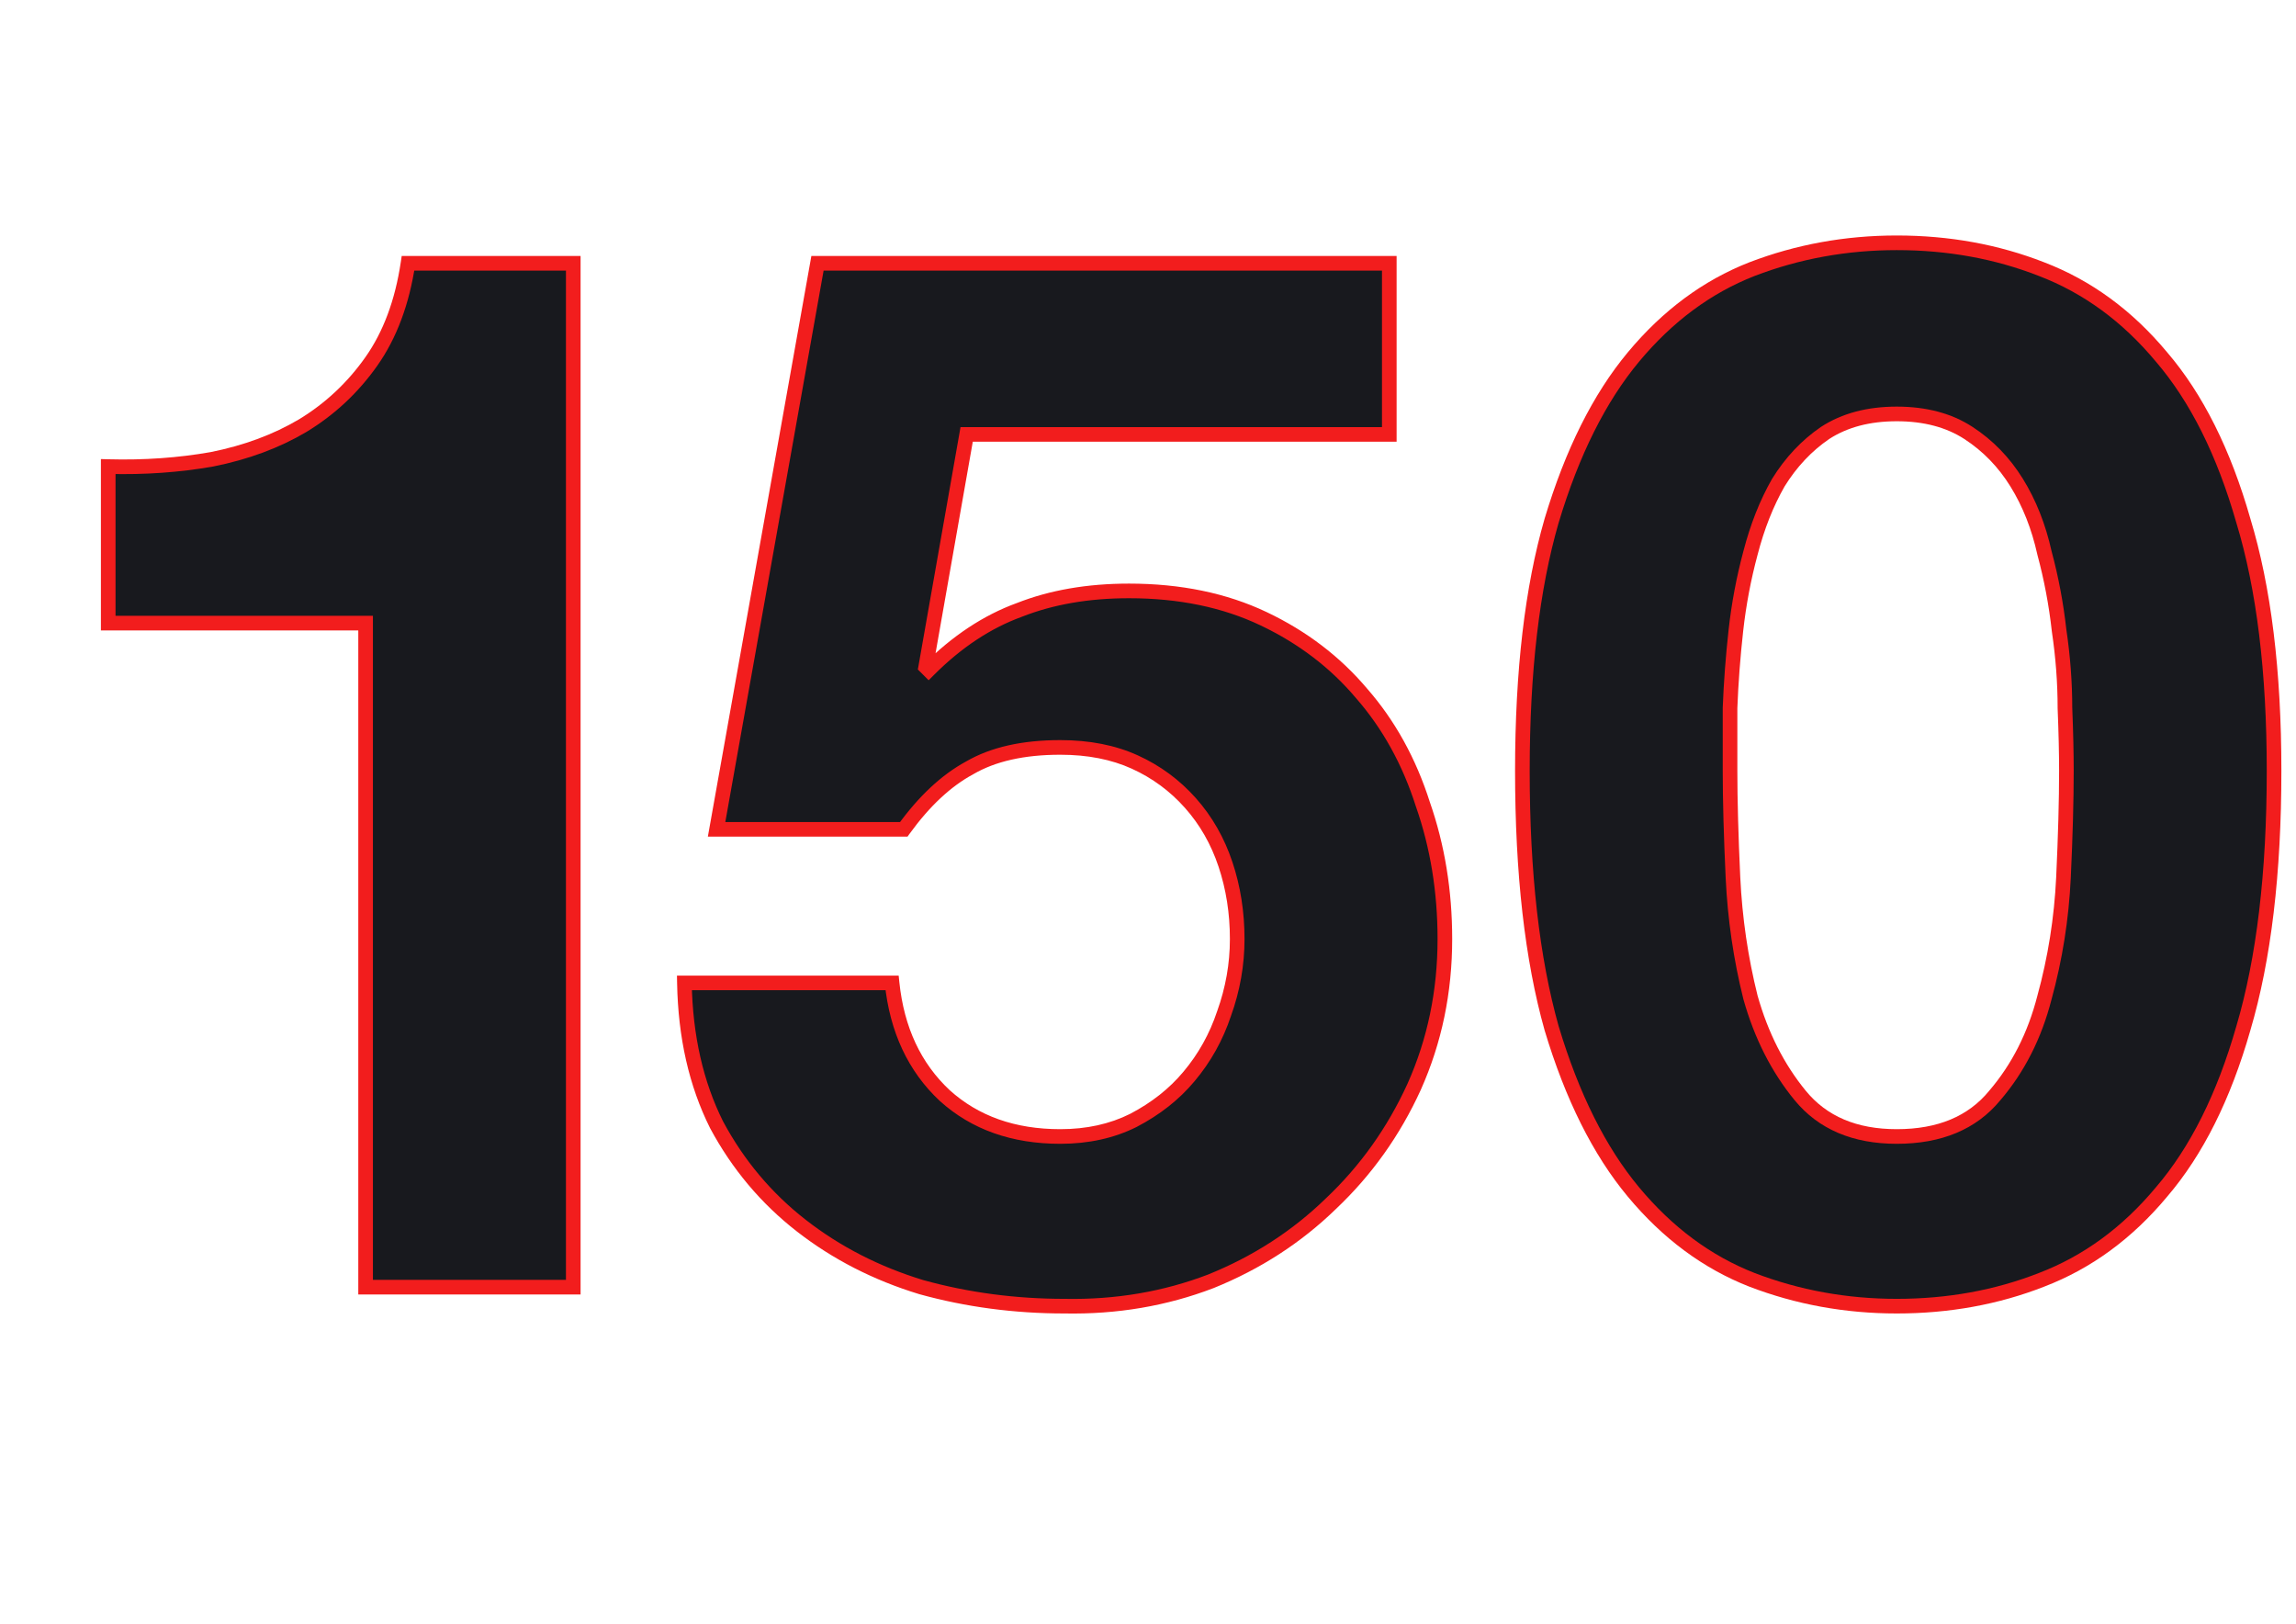 <?xml version="1.0" encoding="UTF-8"?> <svg xmlns="http://www.w3.org/2000/svg" width="157" height="111" viewBox="0 0 157 111" fill="none"> <path d="M39.2 88V18H27.9C27.5 20.667 26.667 22.9 25.4 24.7C24.133 26.5 22.567 27.967 20.7 29.1C18.9 30.167 16.833 30.933 14.5 31.4C12.233 31.8 9.867 31.967 7.4 31.9V42.6H25V88H39.2Z" fill="#18191E"></path> <path d="M39.2 88V88.5H39.7V88H39.2ZM39.2 18H39.7V17.5H39.2V18ZM27.9 18V17.5H27.469L27.405 17.926L27.9 18ZM25.4 24.7L25.809 24.988L25.4 24.7ZM20.7 29.1L20.955 29.53L20.959 29.527L20.7 29.1ZM14.5 31.4L14.587 31.892L14.598 31.89L14.5 31.4ZM7.4 31.9L7.414 31.4L6.9 31.386V31.9H7.4ZM7.4 42.6H6.9V43.1H7.4V42.6ZM25 42.6H25.5V42.1H25V42.6ZM25 88H24.5V88.5H25V88ZM39.7 88V18H38.7V88H39.7ZM39.2 17.5H27.9V18.5H39.2V17.5ZM27.405 17.926C27.015 20.533 26.204 22.689 24.991 24.412L25.809 24.988C27.129 23.111 27.985 20.801 28.395 18.074L27.405 17.926ZM24.991 24.412C23.764 26.156 22.248 27.575 20.441 28.673L20.959 29.527C22.886 28.358 24.503 26.844 25.809 24.988L24.991 24.412ZM20.445 28.67C18.7 29.704 16.688 30.453 14.402 30.91L14.598 31.89C16.979 31.414 19.1 30.629 20.955 29.53L20.445 28.67ZM14.413 30.908C12.182 31.301 9.849 31.466 7.414 31.4L7.386 32.4C9.884 32.467 12.285 32.299 14.587 31.892L14.413 30.908ZM6.9 31.9V42.6H7.9V31.9H6.9ZM7.4 43.1H25V42.1H7.4V43.1ZM24.5 42.6V88H25.5V42.6H24.5ZM25 88.5H39.2V87.5H25V88.5Z" fill="#F21D1D"></path> <path d="M95 29.7V18H55.9L49 56.7H61.8C63.2 54.767 64.7 53.367 66.3 52.5C67.9 51.567 69.967 51.1 72.5 51.1C74.433 51.1 76.133 51.433 77.6 52.1C79.067 52.767 80.333 53.7 81.4 54.9C82.467 56.1 83.267 57.5 83.8 59.1C84.333 60.7 84.6 62.4 84.6 64.2C84.6 65.933 84.3 67.633 83.7 69.3C83.167 70.9 82.367 72.333 81.3 73.6C80.3 74.8 79.033 75.8 77.5 76.6C76.033 77.333 74.367 77.7 72.5 77.7C69.3 77.7 66.667 76.767 64.6 74.9C62.533 72.967 61.333 70.4 61 67.2H46.8C46.867 70.867 47.6 74.1 49 76.9C50.467 79.633 52.4 81.933 54.8 83.8C57.2 85.667 59.933 87.067 63 88C66.133 88.867 69.4 89.3 72.8 89.3C76.333 89.367 79.667 88.8 82.8 87.6C85.933 86.333 88.667 84.567 91 82.3C93.4 80.033 95.3 77.367 96.7 74.3C98.1 71.167 98.8 67.8 98.8 64.2C98.8 60.933 98.3 57.867 97.3 55C96.367 52.067 94.967 49.533 93.1 47.4C91.3 45.267 89.067 43.567 86.4 42.3C83.733 41.033 80.667 40.4 77.2 40.4C74.4 40.4 71.9 40.833 69.7 41.7C67.5 42.5 65.433 43.867 63.5 45.8L63.3 45.6L66.1 29.7H95Z" fill="#18191E"></path> <path d="M95 29.7V30.2H95.5V29.7H95ZM95 18H95.5V17.5H95V18ZM55.9 18V17.5H55.481L55.408 17.912L55.9 18ZM49 56.7L48.508 56.612L48.403 57.2H49V56.7ZM61.8 56.7V57.2H62.055L62.205 56.993L61.8 56.7ZM66.3 52.5L66.538 52.94L66.545 52.936L66.552 52.932L66.3 52.5ZM77.6 52.1L77.807 51.645L77.807 51.645L77.6 52.1ZM81.4 54.9L81.774 54.568L81.774 54.568L81.4 54.9ZM83.8 59.1L83.326 59.258L83.326 59.258L83.8 59.1ZM83.7 69.3L83.229 69.131L83.226 69.142L83.7 69.3ZM81.3 73.6L80.918 73.278L80.916 73.28L81.3 73.6ZM77.5 76.6L77.724 77.047L77.731 77.043L77.5 76.6ZM64.6 74.9L64.258 75.265L64.265 75.271L64.6 74.9ZM61 67.2L61.497 67.148L61.451 66.7H61V67.2ZM46.8 67.2V66.7H46.291L46.3 67.209L46.8 67.2ZM49 76.9L48.553 77.124L48.556 77.13L48.559 77.136L49 76.9ZM54.8 83.8L55.107 83.405L55.107 83.405L54.8 83.8ZM63 88L62.854 88.478L62.867 88.482L63 88ZM72.8 89.3L72.809 88.8H72.8V89.3ZM82.8 87.6L82.979 88.067L82.987 88.064L82.8 87.6ZM91 82.3L90.657 81.936L90.652 81.941L91 82.3ZM96.7 74.3L97.155 74.508L97.156 74.504L96.7 74.3ZM97.3 55L96.823 55.152L96.828 55.165L97.3 55ZM93.1 47.4L92.718 47.722L92.724 47.729L93.1 47.4ZM86.4 42.3L86.615 41.848L86.615 41.848L86.4 42.3ZM69.7 41.7L69.871 42.17L69.883 42.165L69.7 41.7ZM63.5 45.8L63.146 46.154L63.5 46.507L63.854 46.154L63.5 45.8ZM63.3 45.6L62.808 45.513L62.762 45.77L62.946 45.953L63.3 45.6ZM66.1 29.7V29.2H65.68L65.608 29.613L66.1 29.7ZM95.5 29.7V18H94.5V29.7H95.5ZM95 17.5H55.9V18.5H95V17.5ZM55.408 17.912L48.508 56.612L49.492 56.788L56.392 18.088L55.408 17.912ZM49 57.2H61.8V56.2H49V57.2ZM62.205 56.993C63.574 55.102 65.021 53.761 66.538 52.94L66.062 52.06C64.379 52.972 62.826 54.431 61.395 56.407L62.205 56.993ZM66.552 52.932C68.052 52.057 70.024 51.6 72.5 51.6V50.6C69.909 50.6 67.748 51.077 66.048 52.068L66.552 52.932ZM72.5 51.6C74.376 51.6 76.003 51.923 77.393 52.555L77.807 51.645C76.264 50.943 74.491 50.6 72.5 50.6V51.6ZM77.393 52.555C78.796 53.193 80.006 54.085 81.026 55.232L81.774 54.568C80.66 53.315 79.337 52.34 77.807 51.645L77.393 52.555ZM81.026 55.232C82.046 56.379 82.813 57.719 83.326 59.258L84.274 58.942C83.721 57.281 82.888 55.821 81.774 54.568L81.026 55.232ZM83.326 59.258C83.841 60.804 84.1 62.45 84.1 64.2H85.1C85.1 62.35 84.826 60.596 84.274 58.942L83.326 59.258ZM84.1 64.2C84.1 65.874 83.81 67.517 83.23 69.131L84.17 69.469C84.79 67.75 85.1 65.992 85.1 64.2H84.1ZM83.226 69.142C82.712 70.683 81.943 72.061 80.918 73.278L81.683 73.922C82.791 72.606 83.621 71.117 84.174 69.458L83.226 69.142ZM80.916 73.28C79.963 74.424 78.75 75.384 77.269 76.157L77.731 77.043C79.317 76.216 80.638 75.176 81.684 73.92L80.916 73.28ZM77.276 76.153C75.888 76.847 74.3 77.2 72.5 77.2V78.2C74.433 78.2 76.178 77.82 77.724 77.047L77.276 76.153ZM72.5 77.2C69.404 77.2 66.896 76.3 64.935 74.529L64.265 75.271C66.437 77.233 69.196 78.2 72.5 78.2V77.2ZM64.942 74.535C62.975 72.695 61.82 70.246 61.497 67.148L60.503 67.252C60.847 70.554 62.092 73.238 64.258 75.265L64.942 74.535ZM61 66.7H46.8V67.7H61V66.7ZM46.3 67.209C46.368 70.938 47.114 74.246 48.553 77.124L49.447 76.676C48.086 73.954 47.365 70.796 47.3 67.191L46.3 67.209ZM48.559 77.136C50.058 79.93 52.037 82.284 54.493 84.195L55.107 83.405C52.763 81.582 50.875 79.337 49.441 76.664L48.559 77.136ZM54.493 84.195C56.944 86.101 59.733 87.528 62.854 88.478L63.146 87.522C60.134 86.605 57.456 85.233 55.107 83.405L54.493 84.195ZM62.867 88.482C66.045 89.361 69.357 89.8 72.8 89.8V88.8C69.443 88.8 66.221 88.372 63.133 87.518L62.867 88.482ZM72.791 89.8C76.385 89.868 79.782 89.291 82.979 88.067L82.621 87.133C79.551 88.309 76.282 88.866 72.809 88.8L72.791 89.8ZM82.987 88.064C86.178 86.774 88.967 84.972 91.348 82.659L90.652 81.941C88.367 84.161 85.688 85.893 82.613 87.136L82.987 88.064ZM91.343 82.663C93.791 80.352 95.729 77.632 97.155 74.508L96.245 74.092C94.871 77.102 93.009 79.715 90.657 81.936L91.343 82.663ZM97.156 74.504C98.587 71.303 99.3 67.867 99.3 64.2H98.3C98.3 67.733 97.613 71.03 96.243 74.096L97.156 74.504ZM99.3 64.2C99.3 60.882 98.792 57.759 97.772 54.835L96.828 55.165C97.808 57.974 98.3 60.985 98.3 64.2H99.3ZM97.776 54.848C96.824 51.855 95.392 49.26 93.476 47.071L92.724 47.729C94.541 49.807 95.909 52.278 96.823 55.152L97.776 54.848ZM93.482 47.078C91.633 44.887 89.342 43.144 86.615 41.848L86.186 42.752C88.791 43.989 90.966 45.647 92.718 47.722L93.482 47.078ZM86.615 41.848C83.87 40.545 80.728 39.9 77.2 39.9V40.9C80.605 40.9 83.597 41.522 86.186 42.752L86.615 41.848ZM77.2 39.9C74.349 39.9 71.785 40.341 69.517 41.235L69.883 42.165C72.015 41.325 74.451 40.9 77.2 40.9V39.9ZM69.529 41.23C67.25 42.059 65.123 43.47 63.146 45.446L63.854 46.154C65.744 44.263 67.75 42.941 69.871 42.17L69.529 41.23ZM63.854 45.446L63.654 45.246L62.946 45.953L63.146 46.154L63.854 45.446ZM63.792 45.687L66.592 29.787L65.608 29.613L62.808 45.513L63.792 45.687ZM66.1 30.2H95V29.2H66.1V30.2Z" fill="#F21D1D"></path> <path d="M118.3 52.7C118.3 51.5 118.3 50.067 118.3 48.4C118.367 46.667 118.5 44.9 118.7 43.1C118.9 41.3 119.233 39.533 119.7 37.8C120.167 36 120.8 34.4 121.6 33C122.467 31.6 123.533 30.467 124.8 29.6C126.133 28.733 127.767 28.3 129.7 28.3C131.633 28.3 133.267 28.733 134.6 29.6C135.933 30.467 137.033 31.6 137.9 33C138.767 34.4 139.4 36 139.8 37.8C140.267 39.533 140.6 41.3 140.8 43.1C141.067 44.9 141.2 46.667 141.2 48.4C141.267 50.067 141.3 51.5 141.3 52.7C141.3 54.7 141.233 57.133 141.1 60C140.967 62.8 140.533 65.533 139.8 68.2C139.133 70.8 138 73.033 136.4 74.9C134.867 76.767 132.633 77.7 129.7 77.7C126.833 77.7 124.633 76.767 123.1 74.9C121.567 73.033 120.433 70.8 119.7 68.2C119.033 65.533 118.633 62.8 118.5 60C118.367 57.133 118.3 54.7 118.3 52.7ZM104.1 52.7C104.1 59.7 104.767 65.567 106.1 70.3C107.5 74.967 109.367 78.7 111.7 81.5C114.033 84.3 116.733 86.3 119.8 87.5C122.933 88.7 126.233 89.3 129.7 89.3C133.233 89.3 136.533 88.7 139.6 87.5C142.733 86.3 145.467 84.3 147.8 81.5C150.2 78.7 152.067 74.967 153.4 70.3C154.8 65.567 155.5 59.7 155.5 52.7C155.5 45.9 154.8 40.2 153.4 35.6C152.067 30.933 150.2 27.2 147.8 24.4C145.467 21.6 142.733 19.6 139.6 18.4C136.533 17.2 133.233 16.6 129.7 16.6C126.233 16.6 122.933 17.2 119.8 18.4C116.733 19.6 114.033 21.6 111.7 24.4C109.367 27.2 107.5 30.933 106.1 35.6C104.767 40.2 104.1 45.9 104.1 52.7Z" fill="#18191E"></path> <path d="M118.3 48.4L117.8 48.381L117.8 48.39V48.4H118.3ZM118.7 43.1L119.197 43.155L119.197 43.155L118.7 43.1ZM119.7 37.8L120.183 37.93L120.184 37.925L119.7 37.8ZM121.6 33L121.175 32.737L121.17 32.744L121.166 32.752L121.6 33ZM124.8 29.6L124.527 29.181L124.518 29.187L124.8 29.6ZM134.6 29.6L134.872 29.181L134.872 29.181L134.6 29.6ZM137.9 33L137.475 33.263L137.475 33.263L137.9 33ZM139.8 37.8L139.312 37.908L139.314 37.919L139.317 37.93L139.8 37.8ZM140.8 43.1L140.303 43.155L140.304 43.164L140.305 43.173L140.8 43.1ZM141.2 48.4H140.7V48.41L140.7 48.42L141.2 48.4ZM141.1 60L141.599 60.024L141.599 60.023L141.1 60ZM139.8 68.2L139.318 68.067L139.316 68.076L139.8 68.2ZM136.4 74.9L136.02 74.575L136.014 74.583L136.4 74.9ZM123.1 74.9L123.486 74.583L123.486 74.583L123.1 74.9ZM119.7 68.2L119.215 68.321L119.217 68.329L119.219 68.336L119.7 68.2ZM118.5 60L118.001 60.023L118.001 60.024L118.5 60ZM106.1 70.3L105.619 70.436L105.621 70.444L106.1 70.3ZM111.7 81.5L112.084 81.18L112.084 81.18L111.7 81.5ZM119.8 87.5L119.618 87.966L119.621 87.967L119.8 87.5ZM139.6 87.5L139.421 87.033L139.418 87.034L139.6 87.5ZM147.8 81.5L147.42 81.175L147.416 81.18L147.8 81.5ZM153.4 70.3L152.921 70.158L152.919 70.163L153.4 70.3ZM153.4 35.6L152.919 35.737L152.922 35.746L153.4 35.6ZM147.8 24.4L147.416 24.72L147.42 24.725L147.8 24.4ZM139.6 18.4L139.418 18.866L139.421 18.867L139.6 18.4ZM119.8 18.4L119.621 17.933L119.618 17.934L119.8 18.4ZM111.7 24.4L112.084 24.72L112.084 24.72L111.7 24.4ZM106.1 35.6L105.621 35.456L105.62 35.461L106.1 35.6ZM118.8 52.7C118.8 52.698 118.8 52.695 118.8 52.693C118.8 52.691 118.8 52.688 118.8 52.686C118.8 52.684 118.8 52.681 118.8 52.679C118.8 52.676 118.8 52.674 118.8 52.672C118.8 52.669 118.8 52.667 118.8 52.665C118.8 52.662 118.8 52.66 118.8 52.658C118.8 52.655 118.8 52.653 118.8 52.651C118.8 52.648 118.8 52.646 118.8 52.644C118.8 52.641 118.8 52.639 118.8 52.636C118.8 52.634 118.8 52.632 118.8 52.629C118.8 52.627 118.8 52.625 118.8 52.622C118.8 52.62 118.8 52.618 118.8 52.615C118.8 52.613 118.8 52.611 118.8 52.608C118.8 52.606 118.8 52.603 118.8 52.601C118.8 52.599 118.8 52.596 118.8 52.594C118.8 52.592 118.8 52.589 118.8 52.587C118.8 52.584 118.8 52.582 118.8 52.58C118.8 52.577 118.8 52.575 118.8 52.573C118.8 52.57 118.8 52.568 118.8 52.565C118.8 52.563 118.8 52.561 118.8 52.558C118.8 52.556 118.8 52.553 118.8 52.551C118.8 52.549 118.8 52.546 118.8 52.544C118.8 52.542 118.8 52.539 118.8 52.537C118.8 52.535 118.8 52.532 118.8 52.53C118.8 52.527 118.8 52.525 118.8 52.523C118.8 52.52 118.8 52.518 118.8 52.515C118.8 52.513 118.8 52.511 118.8 52.508C118.8 52.506 118.8 52.503 118.8 52.501C118.8 52.499 118.8 52.496 118.8 52.494C118.8 52.492 118.8 52.489 118.8 52.487C118.8 52.484 118.8 52.482 118.8 52.48C118.8 52.477 118.8 52.475 118.8 52.472C118.8 52.47 118.8 52.468 118.8 52.465C118.8 52.463 118.8 52.46 118.8 52.458C118.8 52.455 118.8 52.453 118.8 52.451C118.8 52.448 118.8 52.446 118.8 52.443C118.8 52.441 118.8 52.439 118.8 52.436C118.8 52.434 118.8 52.431 118.8 52.429C118.8 52.426 118.8 52.424 118.8 52.422C118.8 52.419 118.8 52.417 118.8 52.414C118.8 52.412 118.8 52.41 118.8 52.407C118.8 52.405 118.8 52.402 118.8 52.4C118.8 52.398 118.8 52.395 118.8 52.393C118.8 52.39 118.8 52.388 118.8 52.386C118.8 52.383 118.8 52.381 118.8 52.378C118.8 52.376 118.8 52.373 118.8 52.371C118.8 52.368 118.8 52.366 118.8 52.364C118.8 52.361 118.8 52.359 118.8 52.356C118.8 52.354 118.8 52.352 118.8 52.349C118.8 52.347 118.8 52.344 118.8 52.342C118.8 52.339 118.8 52.337 118.8 52.334C118.8 52.332 118.8 52.33 118.8 52.327C118.8 52.325 118.8 52.322 118.8 52.32C118.8 52.317 118.8 52.315 118.8 52.312C118.8 52.31 118.8 52.308 118.8 52.305C118.8 52.303 118.8 52.3 118.8 52.298C118.8 52.295 118.8 52.293 118.8 52.291C118.8 52.288 118.8 52.286 118.8 52.283C118.8 52.281 118.8 52.278 118.8 52.276C118.8 52.273 118.8 52.271 118.8 52.269C118.8 52.266 118.8 52.264 118.8 52.261C118.8 52.259 118.8 52.256 118.8 52.254C118.8 52.251 118.8 52.249 118.8 52.246C118.8 52.244 118.8 52.242 118.8 52.239C118.8 52.237 118.8 52.234 118.8 52.232C118.8 52.229 118.8 52.227 118.8 52.224C118.8 52.222 118.8 52.219 118.8 52.217C118.8 52.215 118.8 52.212 118.8 52.209C118.8 52.207 118.8 52.205 118.8 52.202C118.8 52.2 118.8 52.197 118.8 52.195C118.8 52.192 118.8 52.19 118.8 52.187C118.8 52.185 118.8 52.182 118.8 52.18C118.8 52.177 118.8 52.175 118.8 52.172C118.8 52.17 118.8 52.167 118.8 52.165C118.8 52.163 118.8 52.16 118.8 52.158C118.8 52.155 118.8 52.153 118.8 52.15C118.8 52.148 118.8 52.145 118.8 52.143C118.8 52.14 118.8 52.138 118.8 52.135C118.8 52.133 118.8 52.13 118.8 52.128C118.8 52.125 118.8 52.123 118.8 52.12C118.8 52.118 118.8 52.115 118.8 52.113C118.8 52.111 118.8 52.108 118.8 52.105C118.8 52.103 118.8 52.1 118.8 52.098C118.8 52.096 118.8 52.093 118.8 52.09C118.8 52.088 118.8 52.086 118.8 52.083C118.8 52.081 118.8 52.078 118.8 52.076C118.8 52.073 118.8 52.071 118.8 52.068C118.8 52.066 118.8 52.063 118.8 52.061C118.8 52.058 118.8 52.056 118.8 52.053C118.8 52.051 118.8 52.048 118.8 52.046C118.8 52.043 118.8 52.041 118.8 52.038C118.8 52.035 118.8 52.033 118.8 52.031C118.8 52.028 118.8 52.026 118.8 52.023C118.8 52.02 118.8 52.018 118.8 52.016C118.8 52.013 118.8 52.01 118.8 52.008C118.8 52.005 118.8 52.003 118.8 52C118.8 51.998 118.8 51.995 118.8 51.993C118.8 51.99 118.8 51.988 118.8 51.985C118.8 51.983 118.8 51.98 118.8 51.978C118.8 51.975 118.8 51.973 118.8 51.97C118.8 51.968 118.8 51.965 118.8 51.963C118.8 51.96 118.8 51.958 118.8 51.955C118.8 51.953 118.8 51.95 118.8 51.947C118.8 51.945 118.8 51.942 118.8 51.94C118.8 51.937 118.8 51.935 118.8 51.932C118.8 51.93 118.8 51.927 118.8 51.925C118.8 51.922 118.8 51.92 118.8 51.917C118.8 51.914 118.8 51.912 118.8 51.91C118.8 51.907 118.8 51.904 118.8 51.902C118.8 51.899 118.8 51.897 118.8 51.894C118.8 51.892 118.8 51.889 118.8 51.887C118.8 51.884 118.8 51.882 118.8 51.879C118.8 51.877 118.8 51.874 118.8 51.871C118.8 51.869 118.8 51.866 118.8 51.864C118.8 51.861 118.8 51.859 118.8 51.856C118.8 51.853 118.8 51.851 118.8 51.848C118.8 51.846 118.8 51.843 118.8 51.841C118.8 51.838 118.8 51.836 118.8 51.833C118.8 51.831 118.8 51.828 118.8 51.825C118.8 51.823 118.8 51.82 118.8 51.818C118.8 51.815 118.8 51.813 118.8 51.81C118.8 51.808 118.8 51.805 118.8 51.802C118.8 51.8 118.8 51.797 118.8 51.795C118.8 51.792 118.8 51.79 118.8 51.787C118.8 51.785 118.8 51.782 118.8 51.779C118.8 51.777 118.8 51.774 118.8 51.772C118.8 51.769 118.8 51.767 118.8 51.764C118.8 51.761 118.8 51.759 118.8 51.756C118.8 51.754 118.8 51.751 118.8 51.748C118.8 51.746 118.8 51.743 118.8 51.741C118.8 51.738 118.8 51.736 118.8 51.733C118.8 51.73 118.8 51.728 118.8 51.725C118.8 51.723 118.8 51.72 118.8 51.718C118.8 51.715 118.8 51.712 118.8 51.71C118.8 51.707 118.8 51.705 118.8 51.702C118.8 51.7 118.8 51.697 118.8 51.694C118.8 51.692 118.8 51.689 118.8 51.687C118.8 51.684 118.8 51.681 118.8 51.679C118.8 51.676 118.8 51.674 118.8 51.671C118.8 51.669 118.8 51.666 118.8 51.663C118.8 51.661 118.8 51.658 118.8 51.656C118.8 51.653 118.8 51.65 118.8 51.648C118.8 51.645 118.8 51.642 118.8 51.64C118.8 51.637 118.8 51.635 118.8 51.632C118.8 51.63 118.8 51.627 118.8 51.624C118.8 51.622 118.8 51.619 118.8 51.617C118.8 51.614 118.8 51.611 118.8 51.609C118.8 51.606 118.8 51.603 118.8 51.601C118.8 51.598 118.8 51.596 118.8 51.593C118.8 51.59 118.8 51.588 118.8 51.585C118.8 51.583 118.8 51.58 118.8 51.577C118.8 51.575 118.8 51.572 118.8 51.57C118.8 51.567 118.8 51.564 118.8 51.562C118.8 51.559 118.8 51.556 118.8 51.554C118.8 51.551 118.8 51.549 118.8 51.546C118.8 51.543 118.8 51.541 118.8 51.538C118.8 51.535 118.8 51.533 118.8 51.53C118.8 51.528 118.8 51.525 118.8 51.522C118.8 51.52 118.8 51.517 118.8 51.514C118.8 51.512 118.8 51.509 118.8 51.507C118.8 51.504 118.8 51.501 118.8 51.499C118.8 51.496 118.8 51.493 118.8 51.491C118.8 51.488 118.8 51.486 118.8 51.483C118.8 51.48 118.8 51.478 118.8 51.475C118.8 51.472 118.8 51.47 118.8 51.467C118.8 51.465 118.8 51.462 118.8 51.459C118.8 51.457 118.8 51.454 118.8 51.451C118.8 51.449 118.8 51.446 118.8 51.443C118.8 51.441 118.8 51.438 118.8 51.435C118.8 51.433 118.8 51.43 118.8 51.428C118.8 51.425 118.8 51.422 118.8 51.42C118.8 51.417 118.8 51.414 118.8 51.412C118.8 51.409 118.8 51.406 118.8 51.404C118.8 51.401 118.8 51.398 118.8 51.396C118.8 51.393 118.8 51.39 118.8 51.388C118.8 51.385 118.8 51.382 118.8 51.38C118.8 51.377 118.8 51.374 118.8 51.372C118.8 51.369 118.8 51.367 118.8 51.364C118.8 51.361 118.8 51.358 118.8 51.356C118.8 51.353 118.8 51.35 118.8 51.348C118.8 51.345 118.8 51.343 118.8 51.34C118.8 51.337 118.8 51.334 118.8 51.332C118.8 51.329 118.8 51.327 118.8 51.324C118.8 51.321 118.8 51.319 118.8 51.316C118.8 51.313 118.8 51.31 118.8 51.308C118.8 51.305 118.8 51.303 118.8 51.3C118.8 51.297 118.8 51.294 118.8 51.292C118.8 51.289 118.8 51.286 118.8 51.284C118.8 51.281 118.8 51.278 118.8 51.276C118.8 51.273 118.8 51.27 118.8 51.268C118.8 51.265 118.8 51.262 118.8 51.26C118.8 51.257 118.8 51.254 118.8 51.252C118.8 51.249 118.8 51.246 118.8 51.243C118.8 51.241 118.8 51.238 118.8 51.235C118.8 51.233 118.8 51.23 118.8 51.227C118.8 51.225 118.8 51.222 118.8 51.219C118.8 51.217 118.8 51.214 118.8 51.211C118.8 51.209 118.8 51.206 118.8 51.203C118.8 51.2 118.8 51.198 118.8 51.195C118.8 51.192 118.8 51.19 118.8 51.187C118.8 51.184 118.8 51.181 118.8 51.179C118.8 51.176 118.8 51.173 118.8 51.171C118.8 51.168 118.8 51.165 118.8 51.163C118.8 51.16 118.8 51.157 118.8 51.154C118.8 51.152 118.8 51.149 118.8 51.146C118.8 51.144 118.8 51.141 118.8 51.138C118.8 51.136 118.8 51.133 118.8 51.13C118.8 51.127 118.8 51.125 118.8 51.122C118.8 51.119 118.8 51.117 118.8 51.114C118.8 51.111 118.8 51.108 118.8 51.106C118.8 51.103 118.8 51.1 118.8 51.097C118.8 51.095 118.8 51.092 118.8 51.089C118.8 51.087 118.8 51.084 118.8 51.081C118.8 51.078 118.8 51.076 118.8 51.073C118.8 51.07 118.8 51.068 118.8 51.065C118.8 51.062 118.8 51.059 118.8 51.057C118.8 51.054 118.8 51.051 118.8 51.048C118.8 51.046 118.8 51.043 118.8 51.04C118.8 51.038 118.8 51.035 118.8 51.032C118.8 51.029 118.8 51.027 118.8 51.024C118.8 51.021 118.8 51.018 118.8 51.016C118.8 51.013 118.8 51.01 118.8 51.008C118.8 51.005 118.8 51.002 118.8 50.999C118.8 50.996 118.8 50.994 118.8 50.991C118.8 50.988 118.8 50.986 118.8 50.983C118.8 50.98 118.8 50.977 118.8 50.974C118.8 50.972 118.8 50.969 118.8 50.966C118.8 50.964 118.8 50.961 118.8 50.958C118.8 50.955 118.8 50.953 118.8 50.95C118.8 50.947 118.8 50.944 118.8 50.942C118.8 50.939 118.8 50.936 118.8 50.933C118.8 50.931 118.8 50.928 118.8 50.925C118.8 50.922 118.8 50.919 118.8 50.917C118.8 50.914 118.8 50.911 118.8 50.908C118.8 50.906 118.8 50.903 118.8 50.9C118.8 50.897 118.8 50.895 118.8 50.892C118.8 50.889 118.8 50.886 118.8 50.884C118.8 50.881 118.8 50.878 118.8 50.875C118.8 50.873 118.8 50.87 118.8 50.867C118.8 50.864 118.8 50.861 118.8 50.859C118.8 50.856 118.8 50.853 118.8 50.85C118.8 50.848 118.8 50.845 118.8 50.842C118.8 50.839 118.8 50.837 118.8 50.834C118.8 50.831 118.8 50.828 118.8 50.825C118.8 50.823 118.8 50.82 118.8 50.817C118.8 50.814 118.8 50.812 118.8 50.809C118.8 50.806 118.8 50.803 118.8 50.8C118.8 50.798 118.8 50.795 118.8 50.792C118.8 50.789 118.8 50.786 118.8 50.784C118.8 50.781 118.8 50.778 118.8 50.775C118.8 50.773 118.8 50.77 118.8 50.767C118.8 50.764 118.8 50.761 118.8 50.758C118.8 50.756 118.8 50.753 118.8 50.75C118.8 50.747 118.8 50.745 118.8 50.742C118.8 50.739 118.8 50.736 118.8 50.733C118.8 50.731 118.8 50.728 118.8 50.725C118.8 50.722 118.8 50.719 118.8 50.717C118.8 50.714 118.8 50.711 118.8 50.708C118.8 50.705 118.8 50.703 118.8 50.7C118.8 50.697 118.8 50.694 118.8 50.691C118.8 50.689 118.8 50.686 118.8 50.683C118.8 50.68 118.8 50.677 118.8 50.675C118.8 50.672 118.8 50.669 118.8 50.666C118.8 50.663 118.8 50.66 118.8 50.658C118.8 50.655 118.8 50.652 118.8 50.649C118.8 50.646 118.8 50.644 118.8 50.641C118.8 50.638 118.8 50.635 118.8 50.632C118.8 50.63 118.8 50.627 118.8 50.624C118.8 50.621 118.8 50.618 118.8 50.615C118.8 50.612 118.8 50.61 118.8 50.607C118.8 50.604 118.8 50.601 118.8 50.598C118.8 50.596 118.8 50.593 118.8 50.59C118.8 50.587 118.8 50.584 118.8 50.581C118.8 50.579 118.8 50.576 118.8 50.573C118.8 50.57 118.8 50.567 118.8 50.565C118.8 50.562 118.8 50.559 118.8 50.556C118.8 50.553 118.8 50.55 118.8 50.547C118.8 50.545 118.8 50.542 118.8 50.539C118.8 50.536 118.8 50.533 118.8 50.53C118.8 50.528 118.8 50.525 118.8 50.522C118.8 50.519 118.8 50.516 118.8 50.513C118.8 50.511 118.8 50.508 118.8 50.505C118.8 50.502 118.8 50.499 118.8 50.496C118.8 50.493 118.8 50.491 118.8 50.488C118.8 50.485 118.8 50.482 118.8 50.479C118.8 50.476 118.8 50.474 118.8 50.471C118.8 50.468 118.8 50.465 118.8 50.462C118.8 50.459 118.8 50.456 118.8 50.453C118.8 50.451 118.8 50.448 118.8 50.445C118.8 50.442 118.8 50.439 118.8 50.436C118.8 50.434 118.8 50.431 118.8 50.428C118.8 50.425 118.8 50.422 118.8 50.419C118.8 50.416 118.8 50.413 118.8 50.411C118.8 50.408 118.8 50.405 118.8 50.402C118.8 50.399 118.8 50.396 118.8 50.393C118.8 50.391 118.8 50.388 118.8 50.385C118.8 50.382 118.8 50.379 118.8 50.376C118.8 50.373 118.8 50.37 118.8 50.368C118.8 50.365 118.8 50.362 118.8 50.359C118.8 50.356 118.8 50.353 118.8 50.35C118.8 50.347 118.8 50.344 118.8 50.342C118.8 50.339 118.8 50.336 118.8 50.333C118.8 50.33 118.8 50.327 118.8 50.324C118.8 50.322 118.8 50.319 118.8 50.316C118.8 50.313 118.8 50.31 118.8 50.307C118.8 50.304 118.8 50.301 118.8 50.298C118.8 50.295 118.8 50.293 118.8 50.29C118.8 50.287 118.8 50.284 118.8 50.281C118.8 50.278 118.8 50.275 118.8 50.272C118.8 50.27 118.8 50.267 118.8 50.264C118.8 50.261 118.8 50.258 118.8 50.255C118.8 50.252 118.8 50.249 118.8 50.246C118.8 50.243 118.8 50.24 118.8 50.238C118.8 50.235 118.8 50.232 118.8 50.229C118.8 50.226 118.8 50.223 118.8 50.22C118.8 50.217 118.8 50.214 118.8 50.212C118.8 50.209 118.8 50.206 118.8 50.203C118.8 50.2 118.8 50.197 118.8 50.194C118.8 50.191 118.8 50.188 118.8 50.185C118.8 50.182 118.8 50.179 118.8 50.177C118.8 50.174 118.8 50.171 118.8 50.168C118.8 50.165 118.8 50.162 118.8 50.159C118.8 50.156 118.8 50.153 118.8 50.15C118.8 50.147 118.8 50.145 118.8 50.142C118.8 50.139 118.8 50.136 118.8 50.133C118.8 50.13 118.8 50.127 118.8 50.124C118.8 50.121 118.8 50.118 118.8 50.115C118.8 50.112 118.8 50.109 118.8 50.106C118.8 50.103 118.8 50.101 118.8 50.098C118.8 50.095 118.8 50.092 118.8 50.089C118.8 50.086 118.8 50.083 118.8 50.08C118.8 50.077 118.8 50.074 118.8 50.071C118.8 50.068 118.8 50.065 118.8 50.062C118.8 50.059 118.8 50.057 118.8 50.054C118.8 50.051 118.8 50.048 118.8 50.045C118.8 50.042 118.8 50.039 118.8 50.036C118.8 50.033 118.8 50.03 118.8 50.027C118.8 50.024 118.8 50.021 118.8 50.018C118.8 50.015 118.8 50.013 118.8 50.01C118.8 50.007 118.8 50.004 118.8 50.001C118.8 49.998 118.8 49.995 118.8 49.992C118.8 49.989 118.8 49.986 118.8 49.983C118.8 49.98 118.8 49.977 118.8 49.974C118.8 49.971 118.8 49.968 118.8 49.965C118.8 49.962 118.8 49.959 118.8 49.956C118.8 49.953 118.8 49.95 118.8 49.947C118.8 49.944 118.8 49.942 118.8 49.939C118.8 49.936 118.8 49.933 118.8 49.93C118.8 49.927 118.8 49.924 118.8 49.921C118.8 49.918 118.8 49.915 118.8 49.912C118.8 49.909 118.8 49.906 118.8 49.903C118.8 49.9 118.8 49.897 118.8 49.894C118.8 49.891 118.8 49.888 118.8 49.885C118.8 49.882 118.8 49.879 118.8 49.876C118.8 49.873 118.8 49.87 118.8 49.867C118.8 49.864 118.8 49.861 118.8 49.858C118.8 49.855 118.8 49.852 118.8 49.849C118.8 49.846 118.8 49.844 118.8 49.841C118.8 49.838 118.8 49.835 118.8 49.832C118.8 49.829 118.8 49.826 118.8 49.823C118.8 49.82 118.8 49.817 118.8 49.814C118.8 49.811 118.8 49.808 118.8 49.805C118.8 49.802 118.8 49.799 118.8 49.796C118.8 49.793 118.8 49.79 118.8 49.787C118.8 49.784 118.8 49.781 118.8 49.778C118.8 49.775 118.8 49.772 118.8 49.769C118.8 49.766 118.8 49.763 118.8 49.76C118.8 49.757 118.8 49.754 118.8 49.751C118.8 49.748 118.8 49.745 118.8 49.742C118.8 49.739 118.8 49.736 118.8 49.733C118.8 49.73 118.8 49.727 118.8 49.724C118.8 49.721 118.8 49.718 118.8 49.715C118.8 49.712 118.8 49.709 118.8 49.706C118.8 49.703 118.8 49.7 118.8 49.697C118.8 49.694 118.8 49.691 118.8 49.688C118.8 49.685 118.8 49.682 118.8 49.679C118.8 49.676 118.8 49.673 118.8 49.67C118.8 49.667 118.8 49.664 118.8 49.661C118.8 49.658 118.8 49.655 118.8 49.652C118.8 49.649 118.8 49.646 118.8 49.642C118.8 49.639 118.8 49.636 118.8 49.633C118.8 49.63 118.8 49.627 118.8 49.624C118.8 49.621 118.8 49.618 118.8 49.615C118.8 49.612 118.8 49.609 118.8 49.606C118.8 49.603 118.8 49.6 118.8 49.597C118.8 49.594 118.8 49.591 118.8 49.588C118.8 49.585 118.8 49.582 118.8 49.579C118.8 49.576 118.8 49.573 118.8 49.57C118.8 49.567 118.8 49.564 118.8 49.561C118.8 49.558 118.8 49.555 118.8 49.552C118.8 49.549 118.8 49.546 118.8 49.542C118.8 49.539 118.8 49.536 118.8 49.533C118.8 49.53 118.8 49.527 118.8 49.524C118.8 49.521 118.8 49.518 118.8 49.515C118.8 49.512 118.8 49.509 118.8 49.506C118.8 49.503 118.8 49.5 118.8 49.497C118.8 49.494 118.8 49.491 118.8 49.488C118.8 49.485 118.8 49.482 118.8 49.479C118.8 49.475 118.8 49.472 118.8 49.469C118.8 49.466 118.8 49.463 118.8 49.46C118.8 49.457 118.8 49.454 118.8 49.451C118.8 49.448 118.8 49.445 118.8 49.442C118.8 49.439 118.8 49.436 118.8 49.433C118.8 49.43 118.8 49.427 118.8 49.423C118.8 49.42 118.8 49.417 118.8 49.414C118.8 49.411 118.8 49.408 118.8 49.405C118.8 49.402 118.8 49.399 118.8 49.396C118.8 49.393 118.8 49.39 118.8 49.387C118.8 49.384 118.8 49.381 118.8 49.377C118.8 49.374 118.8 49.371 118.8 49.368C118.8 49.365 118.8 49.362 118.8 49.359C118.8 49.356 118.8 49.353 118.8 49.35C118.8 49.347 118.8 49.344 118.8 49.341C118.8 49.337 118.8 49.334 118.8 49.331C118.8 49.328 118.8 49.325 118.8 49.322C118.8 49.319 118.8 49.316 118.8 49.313C118.8 49.31 118.8 49.307 118.8 49.304C118.8 49.3 118.8 49.297 118.8 49.294C118.8 49.291 118.8 49.288 118.8 49.285C118.8 49.282 118.8 49.279 118.8 49.276C118.8 49.273 118.8 49.27 118.8 49.267C118.8 49.264 118.8 49.26 118.8 49.257C118.8 49.254 118.8 49.251 118.8 49.248C118.8 49.245 118.8 49.242 118.8 49.239C118.8 49.236 118.8 49.233 118.8 49.229C118.8 49.226 118.8 49.223 118.8 49.22C118.8 49.217 118.8 49.214 118.8 49.211C118.8 49.208 118.8 49.205 118.8 49.202C118.8 49.198 118.8 49.195 118.8 49.192C118.8 49.189 118.8 49.186 118.8 49.183C118.8 49.18 118.8 49.177 118.8 49.173C118.8 49.17 118.8 49.167 118.8 49.164C118.8 49.161 118.8 49.158 118.8 49.155C118.8 49.152 118.8 49.149 118.8 49.145C118.8 49.142 118.8 49.139 118.8 49.136C118.8 49.133 118.8 49.13 118.8 49.127C118.8 49.124 118.8 49.12 118.8 49.117C118.8 49.114 118.8 49.111 118.8 49.108C118.8 49.105 118.8 49.102 118.8 49.099C118.8 49.096 118.8 49.092 118.8 49.089C118.8 49.086 118.8 49.083 118.8 49.08C118.8 49.077 118.8 49.074 118.8 49.071C118.8 49.067 118.8 49.064 118.8 49.061C118.8 49.058 118.8 49.055 118.8 49.052C118.8 49.049 118.8 49.045 118.8 49.042C118.8 49.039 118.8 49.036 118.8 49.033C118.8 49.03 118.8 49.027 118.8 49.023C118.8 49.02 118.8 49.017 118.8 49.014C118.8 49.011 118.8 49.008 118.8 49.005C118.8 49.002 118.8 48.998 118.8 48.995C118.8 48.992 118.8 48.989 118.8 48.986C118.8 48.983 118.8 48.98 118.8 48.976C118.8 48.973 118.8 48.97 118.8 48.967C118.8 48.964 118.8 48.961 118.8 48.957C118.8 48.954 118.8 48.951 118.8 48.948C118.8 48.945 118.8 48.942 118.8 48.938C118.8 48.935 118.8 48.932 118.8 48.929C118.8 48.926 118.8 48.923 118.8 48.92C118.8 48.916 118.8 48.913 118.8 48.91C118.8 48.907 118.8 48.904 118.8 48.901C118.8 48.897 118.8 48.894 118.8 48.891C118.8 48.888 118.8 48.885 118.8 48.882C118.8 48.878 118.8 48.875 118.8 48.872C118.8 48.869 118.8 48.866 118.8 48.863C118.8 48.859 118.8 48.856 118.8 48.853C118.8 48.85 118.8 48.847 118.8 48.844C118.8 48.84 118.8 48.837 118.8 48.834C118.8 48.831 118.8 48.828 118.8 48.825C118.8 48.821 118.8 48.818 118.8 48.815C118.8 48.812 118.8 48.809 118.8 48.805C118.8 48.802 118.8 48.799 118.8 48.796C118.8 48.793 118.8 48.789 118.8 48.786C118.8 48.783 118.8 48.78 118.8 48.777C118.8 48.774 118.8 48.77 118.8 48.767C118.8 48.764 118.8 48.761 118.8 48.758C118.8 48.755 118.8 48.751 118.8 48.748C118.8 48.745 118.8 48.742 118.8 48.739C118.8 48.735 118.8 48.732 118.8 48.729C118.8 48.726 118.8 48.723 118.8 48.719C118.8 48.716 118.8 48.713 118.8 48.71C118.8 48.707 118.8 48.703 118.8 48.7C118.8 48.697 118.8 48.694 118.8 48.691C118.8 48.687 118.8 48.684 118.8 48.681C118.8 48.678 118.8 48.675 118.8 48.671C118.8 48.668 118.8 48.665 118.8 48.662C118.8 48.658 118.8 48.655 118.8 48.652C118.8 48.649 118.8 48.646 118.8 48.642C118.8 48.639 118.8 48.636 118.8 48.633C118.8 48.63 118.8 48.626 118.8 48.623C118.8 48.62 118.8 48.617 118.8 48.614C118.8 48.61 118.8 48.607 118.8 48.604C118.8 48.601 118.8 48.597 118.8 48.594C118.8 48.591 118.8 48.588 118.8 48.585C118.8 48.581 118.8 48.578 118.8 48.575C118.8 48.572 118.8 48.569 118.8 48.565C118.8 48.562 118.8 48.559 118.8 48.556C118.8 48.552 118.8 48.549 118.8 48.546C118.8 48.543 118.8 48.539 118.8 48.536C118.8 48.533 118.8 48.53 118.8 48.526C118.8 48.523 118.8 48.52 118.8 48.517C118.8 48.514 118.8 48.51 118.8 48.507C118.8 48.504 118.8 48.501 118.8 48.497C118.8 48.494 118.8 48.491 118.8 48.488C118.8 48.484 118.8 48.481 118.8 48.478C118.8 48.475 118.8 48.471 118.8 48.468C118.8 48.465 118.8 48.462 118.8 48.459C118.8 48.455 118.8 48.452 118.8 48.449C118.8 48.446 118.8 48.442 118.8 48.439C118.8 48.436 118.8 48.432 118.8 48.429C118.8 48.426 118.8 48.423 118.8 48.419C118.8 48.416 118.8 48.413 118.8 48.41C118.8 48.407 118.8 48.403 118.8 48.4H117.8C117.8 48.403 117.8 48.407 117.8 48.41C117.8 48.413 117.8 48.416 117.8 48.419C117.8 48.423 117.8 48.426 117.8 48.429C117.8 48.432 117.8 48.436 117.8 48.439C117.8 48.442 117.8 48.446 117.8 48.449C117.8 48.452 117.8 48.455 117.8 48.459C117.8 48.462 117.8 48.465 117.8 48.468C117.8 48.471 117.8 48.475 117.8 48.478C117.8 48.481 117.8 48.484 117.8 48.488C117.8 48.491 117.8 48.494 117.8 48.497C117.8 48.501 117.8 48.504 117.8 48.507C117.8 48.51 117.8 48.514 117.8 48.517C117.8 48.52 117.8 48.523 117.8 48.526C117.8 48.53 117.8 48.533 117.8 48.536C117.8 48.539 117.8 48.543 117.8 48.546C117.8 48.549 117.8 48.552 117.8 48.556C117.8 48.559 117.8 48.562 117.8 48.565C117.8 48.569 117.8 48.572 117.8 48.575C117.8 48.578 117.8 48.581 117.8 48.585C117.8 48.588 117.8 48.591 117.8 48.594C117.8 48.597 117.8 48.601 117.8 48.604C117.8 48.607 117.8 48.61 117.8 48.614C117.8 48.617 117.8 48.62 117.8 48.623C117.8 48.626 117.8 48.63 117.8 48.633C117.8 48.636 117.8 48.639 117.8 48.642C117.8 48.646 117.8 48.649 117.8 48.652C117.8 48.655 117.8 48.658 117.8 48.662C117.8 48.665 117.8 48.668 117.8 48.671C117.8 48.675 117.8 48.678 117.8 48.681C117.8 48.684 117.8 48.687 117.8 48.691C117.8 48.694 117.8 48.697 117.8 48.7C117.8 48.703 117.8 48.707 117.8 48.71C117.8 48.713 117.8 48.716 117.8 48.719C117.8 48.723 117.8 48.726 117.8 48.729C117.8 48.732 117.8 48.735 117.8 48.739C117.8 48.742 117.8 48.745 117.8 48.748C117.8 48.751 117.8 48.755 117.8 48.758C117.8 48.761 117.8 48.764 117.8 48.767C117.8 48.77 117.8 48.774 117.8 48.777C117.8 48.78 117.8 48.783 117.8 48.786C117.8 48.789 117.8 48.793 117.8 48.796C117.8 48.799 117.8 48.802 117.8 48.805C117.8 48.809 117.8 48.812 117.8 48.815C117.8 48.818 117.8 48.821 117.8 48.825C117.8 48.828 117.8 48.831 117.8 48.834C117.8 48.837 117.8 48.84 117.8 48.844C117.8 48.847 117.8 48.85 117.8 48.853C117.8 48.856 117.8 48.859 117.8 48.863C117.8 48.866 117.8 48.869 117.8 48.872C117.8 48.875 117.8 48.878 117.8 48.882C117.8 48.885 117.8 48.888 117.8 48.891C117.8 48.894 117.8 48.897 117.8 48.901C117.8 48.904 117.8 48.907 117.8 48.91C117.8 48.913 117.8 48.916 117.8 48.92C117.8 48.923 117.8 48.926 117.8 48.929C117.8 48.932 117.8 48.935 117.8 48.938C117.8 48.942 117.8 48.945 117.8 48.948C117.8 48.951 117.8 48.954 117.8 48.957C117.8 48.961 117.8 48.964 117.8 48.967C117.8 48.97 117.8 48.973 117.8 48.976C117.8 48.98 117.8 48.983 117.8 48.986C117.8 48.989 117.8 48.992 117.8 48.995C117.8 48.998 117.8 49.002 117.8 49.005C117.8 49.008 117.8 49.011 117.8 49.014C117.8 49.017 117.8 49.02 117.8 49.023C117.8 49.027 117.8 49.03 117.8 49.033C117.8 49.036 117.8 49.039 117.8 49.042C117.8 49.045 117.8 49.049 117.8 49.052C117.8 49.055 117.8 49.058 117.8 49.061C117.8 49.064 117.8 49.067 117.8 49.071C117.8 49.074 117.8 49.077 117.8 49.08C117.8 49.083 117.8 49.086 117.8 49.089C117.8 49.092 117.8 49.096 117.8 49.099C117.8 49.102 117.8 49.105 117.8 49.108C117.8 49.111 117.8 49.114 117.8 49.117C117.8 49.12 117.8 49.124 117.8 49.127C117.8 49.13 117.8 49.133 117.8 49.136C117.8 49.139 117.8 49.142 117.8 49.145C117.8 49.149 117.8 49.152 117.8 49.155C117.8 49.158 117.8 49.161 117.8 49.164C117.8 49.167 117.8 49.17 117.8 49.173C117.8 49.177 117.8 49.18 117.8 49.183C117.8 49.186 117.8 49.189 117.8 49.192C117.8 49.195 117.8 49.198 117.8 49.202C117.8 49.205 117.8 49.208 117.8 49.211C117.8 49.214 117.8 49.217 117.8 49.22C117.8 49.223 117.8 49.226 117.8 49.229C117.8 49.233 117.8 49.236 117.8 49.239C117.8 49.242 117.8 49.245 117.8 49.248C117.8 49.251 117.8 49.254 117.8 49.257C117.8 49.26 117.8 49.264 117.8 49.267C117.8 49.27 117.8 49.273 117.8 49.276C117.8 49.279 117.8 49.282 117.8 49.285C117.8 49.288 117.8 49.291 117.8 49.294C117.8 49.297 117.8 49.3 117.8 49.304C117.8 49.307 117.8 49.31 117.8 49.313C117.8 49.316 117.8 49.319 117.8 49.322C117.8 49.325 117.8 49.328 117.8 49.331C117.8 49.334 117.8 49.337 117.8 49.341C117.8 49.344 117.8 49.347 117.8 49.35C117.8 49.353 117.8 49.356 117.8 49.359C117.8 49.362 117.8 49.365 117.8 49.368C117.8 49.371 117.8 49.374 117.8 49.377C117.8 49.381 117.8 49.384 117.8 49.387C117.8 49.39 117.8 49.393 117.8 49.396C117.8 49.399 117.8 49.402 117.8 49.405C117.8 49.408 117.8 49.411 117.8 49.414C117.8 49.417 117.8 49.42 117.8 49.423C117.8 49.427 117.8 49.43 117.8 49.433C117.8 49.436 117.8 49.439 117.8 49.442C117.8 49.445 117.8 49.448 117.8 49.451C117.8 49.454 117.8 49.457 117.8 49.46C117.8 49.463 117.8 49.466 117.8 49.469C117.8 49.472 117.8 49.475 117.8 49.479C117.8 49.482 117.8 49.485 117.8 49.488C117.8 49.491 117.8 49.494 117.8 49.497C117.8 49.5 117.8 49.503 117.8 49.506C117.8 49.509 117.8 49.512 117.8 49.515C117.8 49.518 117.8 49.521 117.8 49.524C117.8 49.527 117.8 49.53 117.8 49.533C117.8 49.536 117.8 49.539 117.8 49.542C117.8 49.546 117.8 49.549 117.8 49.552C117.8 49.555 117.8 49.558 117.8 49.561C117.8 49.564 117.8 49.567 117.8 49.57C117.8 49.573 117.8 49.576 117.8 49.579C117.8 49.582 117.8 49.585 117.8 49.588C117.8 49.591 117.8 49.594 117.8 49.597C117.8 49.6 117.8 49.603 117.8 49.606C117.8 49.609 117.8 49.612 117.8 49.615C117.8 49.618 117.8 49.621 117.8 49.624C117.8 49.627 117.8 49.63 117.8 49.633C117.8 49.636 117.8 49.639 117.8 49.642C117.8 49.646 117.8 49.649 117.8 49.652C117.8 49.655 117.8 49.658 117.8 49.661C117.8 49.664 117.8 49.667 117.8 49.67C117.8 49.673 117.8 49.676 117.8 49.679C117.8 49.682 117.8 49.685 117.8 49.688C117.8 49.691 117.8 49.694 117.8 49.697C117.8 49.7 117.8 49.703 117.8 49.706C117.8 49.709 117.8 49.712 117.8 49.715C117.8 49.718 117.8 49.721 117.8 49.724C117.8 49.727 117.8 49.73 117.8 49.733C117.8 49.736 117.8 49.739 117.8 49.742C117.8 49.745 117.8 49.748 117.8 49.751C117.8 49.754 117.8 49.757 117.8 49.76C117.8 49.763 117.8 49.766 117.8 49.769C117.8 49.772 117.8 49.775 117.8 49.778C117.8 49.781 117.8 49.784 117.8 49.787C117.8 49.79 117.8 49.793 117.8 49.796C117.8 49.799 117.8 49.802 117.8 49.805C117.8 49.808 117.8 49.811 117.8 49.814C117.8 49.817 117.8 49.82 117.8 49.823C117.8 49.826 117.8 49.829 117.8 49.832C117.8 49.835 117.8 49.838 117.8 49.841C117.8 49.844 117.8 49.846 117.8 49.849C117.8 49.852 117.8 49.855 117.8 49.858C117.8 49.861 117.8 49.864 117.8 49.867C117.8 49.87 117.8 49.873 117.8 49.876C117.8 49.879 117.8 49.882 117.8 49.885C117.8 49.888 117.8 49.891 117.8 49.894C117.8 49.897 117.8 49.9 117.8 49.903C117.8 49.906 117.8 49.909 117.8 49.912C117.8 49.915 117.8 49.918 117.8 49.921C117.8 49.924 117.8 49.927 117.8 49.93C117.8 49.933 117.8 49.936 117.8 49.939C117.8 49.942 117.8 49.944 117.8 49.947C117.8 49.95 117.8 49.953 117.8 49.956C117.8 49.959 117.8 49.962 117.8 49.965C117.8 49.968 117.8 49.971 117.8 49.974C117.8 49.977 117.8 49.98 117.8 49.983C117.8 49.986 117.8 49.989 117.8 49.992C117.8 49.995 117.8 49.998 117.8 50.001C117.8 50.004 117.8 50.007 117.8 50.01C117.8 50.013 117.8 50.015 117.8 50.018C117.8 50.021 117.8 50.024 117.8 50.027C117.8 50.03 117.8 50.033 117.8 50.036C117.8 50.039 117.8 50.042 117.8 50.045C117.8 50.048 117.8 50.051 117.8 50.054C117.8 50.057 117.8 50.059 117.8 50.062C117.8 50.065 117.8 50.068 117.8 50.071C117.8 50.074 117.8 50.077 117.8 50.08C117.8 50.083 117.8 50.086 117.8 50.089C117.8 50.092 117.8 50.095 117.8 50.098C117.8 50.101 117.8 50.103 117.8 50.106C117.8 50.109 117.8 50.112 117.8 50.115C117.8 50.118 117.8 50.121 117.8 50.124C117.8 50.127 117.8 50.13 117.8 50.133C117.8 50.136 117.8 50.139 117.8 50.142C117.8 50.145 117.8 50.147 117.8 50.15C117.8 50.153 117.8 50.156 117.8 50.159C117.8 50.162 117.8 50.165 117.8 50.168C117.8 50.171 117.8 50.174 117.8 50.177C117.8 50.179 117.8 50.182 117.8 50.185C117.8 50.188 117.8 50.191 117.8 50.194C117.8 50.197 117.8 50.2 117.8 50.203C117.8 50.206 117.8 50.209 117.8 50.212C117.8 50.214 117.8 50.217 117.8 50.22C117.8 50.223 117.8 50.226 117.8 50.229C117.8 50.232 117.8 50.235 117.8 50.238C117.8 50.24 117.8 50.243 117.8 50.246C117.8 50.249 117.8 50.252 117.8 50.255C117.8 50.258 117.8 50.261 117.8 50.264C117.8 50.267 117.8 50.27 117.8 50.272C117.8 50.275 117.8 50.278 117.8 50.281C117.8 50.284 117.8 50.287 117.8 50.29C117.8 50.293 117.8 50.295 117.8 50.298C117.8 50.301 117.8 50.304 117.8 50.307C117.8 50.31 117.8 50.313 117.8 50.316C117.8 50.319 117.8 50.322 117.8 50.324C117.8 50.327 117.8 50.33 117.8 50.333C117.8 50.336 117.8 50.339 117.8 50.342C117.8 50.344 117.8 50.347 117.8 50.35C117.8 50.353 117.8 50.356 117.8 50.359C117.8 50.362 117.8 50.365 117.8 50.368C117.8 50.37 117.8 50.373 117.8 50.376C117.8 50.379 117.8 50.382 117.8 50.385C117.8 50.388 117.8 50.391 117.8 50.393C117.8 50.396 117.8 50.399 117.8 50.402C117.8 50.405 117.8 50.408 117.8 50.411C117.8 50.413 117.8 50.416 117.8 50.419C117.8 50.422 117.8 50.425 117.8 50.428C117.8 50.431 117.8 50.434 117.8 50.436C117.8 50.439 117.8 50.442 117.8 50.445C117.8 50.448 117.8 50.451 117.8 50.453C117.8 50.456 117.8 50.459 117.8 50.462C117.8 50.465 117.8 50.468 117.8 50.471C117.8 50.474 117.8 50.476 117.8 50.479C117.8 50.482 117.8 50.485 117.8 50.488C117.8 50.491 117.8 50.493 117.8 50.496C117.8 50.499 117.8 50.502 117.8 50.505C117.8 50.508 117.8 50.511 117.8 50.513C117.8 50.516 117.8 50.519 117.8 50.522C117.8 50.525 117.8 50.528 117.8 50.53C117.8 50.533 117.8 50.536 117.8 50.539C117.8 50.542 117.8 50.545 117.8 50.547C117.8 50.55 117.8 50.553 117.8 50.556C117.8 50.559 117.8 50.562 117.8 50.565C117.8 50.567 117.8 50.57 117.8 50.573C117.8 50.576 117.8 50.579 117.8 50.581C117.8 50.584 117.8 50.587 117.8 50.59C117.8 50.593 117.8 50.596 117.8 50.598C117.8 50.601 117.8 50.604 117.8 50.607C117.8 50.61 117.8 50.612 117.8 50.615C117.8 50.618 117.8 50.621 117.8 50.624C117.8 50.627 117.8 50.63 117.8 50.632C117.8 50.635 117.8 50.638 117.8 50.641C117.8 50.644 117.8 50.646 117.8 50.649C117.8 50.652 117.8 50.655 117.8 50.658C117.8 50.66 117.8 50.663 117.8 50.666C117.8 50.669 117.8 50.672 117.8 50.675C117.8 50.677 117.8 50.68 117.8 50.683C117.8 50.686 117.8 50.689 117.8 50.691C117.8 50.694 117.8 50.697 117.8 50.7C117.8 50.703 117.8 50.705 117.8 50.708C117.8 50.711 117.8 50.714 117.8 50.717C117.8 50.719 117.8 50.722 117.8 50.725C117.8 50.728 117.8 50.731 117.8 50.733C117.8 50.736 117.8 50.739 117.8 50.742C117.8 50.745 117.8 50.747 117.8 50.75C117.8 50.753 117.8 50.756 117.8 50.758C117.8 50.761 117.8 50.764 117.8 50.767C117.8 50.77 117.8 50.773 117.8 50.775C117.8 50.778 117.8 50.781 117.8 50.784C117.8 50.786 117.8 50.789 117.8 50.792C117.8 50.795 117.8 50.798 117.8 50.8C117.8 50.803 117.8 50.806 117.8 50.809C117.8 50.812 117.8 50.814 117.8 50.817C117.8 50.82 117.8 50.823 117.8 50.825C117.8 50.828 117.8 50.831 117.8 50.834C117.8 50.837 117.8 50.839 117.8 50.842C117.8 50.845 117.8 50.848 117.8 50.85C117.8 50.853 117.8 50.856 117.8 50.859C117.8 50.861 117.8 50.864 117.8 50.867C117.8 50.87 117.8 50.873 117.8 50.875C117.8 50.878 117.8 50.881 117.8 50.884C117.8 50.886 117.8 50.889 117.8 50.892C117.8 50.895 117.8 50.897 117.8 50.9C117.8 50.903 117.8 50.906 117.8 50.908C117.8 50.911 117.8 50.914 117.8 50.917C117.8 50.919 117.8 50.922 117.8 50.925C117.8 50.928 117.8 50.931 117.8 50.933C117.8 50.936 117.8 50.939 117.8 50.942C117.8 50.944 117.8 50.947 117.8 50.95C117.8 50.953 117.8 50.955 117.8 50.958C117.8 50.961 117.8 50.964 117.8 50.966C117.8 50.969 117.8 50.972 117.8 50.974C117.8 50.977 117.8 50.98 117.8 50.983C117.8 50.986 117.8 50.988 117.8 50.991C117.8 50.994 117.8 50.996 117.8 50.999C117.8 51.002 117.8 51.005 117.8 51.008C117.8 51.01 117.8 51.013 117.8 51.016C117.8 51.018 117.8 51.021 117.8 51.024C117.8 51.027 117.8 51.029 117.8 51.032C117.8 51.035 117.8 51.038 117.8 51.04C117.8 51.043 117.8 51.046 117.8 51.048C117.8 51.051 117.8 51.054 117.8 51.057C117.8 51.059 117.8 51.062 117.8 51.065C117.8 51.068 117.8 51.07 117.8 51.073C117.8 51.076 117.8 51.078 117.8 51.081C117.8 51.084 117.8 51.087 117.8 51.089C117.8 51.092 117.8 51.095 117.8 51.097C117.8 51.1 117.8 51.103 117.8 51.106C117.8 51.108 117.8 51.111 117.8 51.114C117.8 51.117 117.8 51.119 117.8 51.122C117.8 51.125 117.8 51.127 117.8 51.13C117.8 51.133 117.8 51.136 117.8 51.138C117.8 51.141 117.8 51.144 117.8 51.146C117.8 51.149 117.8 51.152 117.8 51.154C117.8 51.157 117.8 51.16 117.8 51.163C117.8 51.165 117.8 51.168 117.8 51.171C117.8 51.173 117.8 51.176 117.8 51.179C117.8 51.181 117.8 51.184 117.8 51.187C117.8 51.19 117.8 51.192 117.8 51.195C117.8 51.198 117.8 51.2 117.8 51.203C117.8 51.206 117.8 51.209 117.8 51.211C117.8 51.214 117.8 51.217 117.8 51.219C117.8 51.222 117.8 51.225 117.8 51.227C117.8 51.23 117.8 51.233 117.8 51.235C117.8 51.238 117.8 51.241 117.8 51.243C117.8 51.246 117.8 51.249 117.8 51.252C117.8 51.254 117.8 51.257 117.8 51.26C117.8 51.262 117.8 51.265 117.8 51.268C117.8 51.27 117.8 51.273 117.8 51.276C117.8 51.278 117.8 51.281 117.8 51.284C117.8 51.286 117.8 51.289 117.8 51.292C117.8 51.294 117.8 51.297 117.8 51.3C117.8 51.303 117.8 51.305 117.8 51.308C117.8 51.31 117.8 51.313 117.8 51.316C117.8 51.319 117.8 51.321 117.8 51.324C117.8 51.327 117.8 51.329 117.8 51.332C117.8 51.334 117.8 51.337 117.8 51.34C117.8 51.343 117.8 51.345 117.8 51.348C117.8 51.35 117.8 51.353 117.8 51.356C117.8 51.358 117.8 51.361 117.8 51.364C117.8 51.367 117.8 51.369 117.8 51.372C117.8 51.374 117.8 51.377 117.8 51.38C117.8 51.382 117.8 51.385 117.8 51.388C117.8 51.39 117.8 51.393 117.8 51.396C117.8 51.398 117.8 51.401 117.8 51.404C117.8 51.406 117.8 51.409 117.8 51.412C117.8 51.414 117.8 51.417 117.8 51.42C117.8 51.422 117.8 51.425 117.8 51.428C117.8 51.43 117.8 51.433 117.8 51.435C117.8 51.438 117.8 51.441 117.8 51.443C117.8 51.446 117.8 51.449 117.8 51.451C117.8 51.454 117.8 51.457 117.8 51.459C117.8 51.462 117.8 51.465 117.8 51.467C117.8 51.47 117.8 51.472 117.8 51.475C117.8 51.478 117.8 51.48 117.8 51.483C117.8 51.486 117.8 51.488 117.8 51.491C117.8 51.493 117.8 51.496 117.8 51.499C117.8 51.501 117.8 51.504 117.8 51.507C117.8 51.509 117.8 51.512 117.8 51.514C117.8 51.517 117.8 51.52 117.8 51.522C117.8 51.525 117.8 51.528 117.8 51.53C117.8 51.533 117.8 51.535 117.8 51.538C117.8 51.541 117.8 51.543 117.8 51.546C117.8 51.549 117.8 51.551 117.8 51.554C117.8 51.556 117.8 51.559 117.8 51.562C117.8 51.564 117.8 51.567 117.8 51.57C117.8 51.572 117.8 51.575 117.8 51.577C117.8 51.58 117.8 51.583 117.8 51.585C117.8 51.588 117.8 51.59 117.8 51.593C117.8 51.596 117.8 51.598 117.8 51.601C117.8 51.603 117.8 51.606 117.8 51.609C117.8 51.611 117.8 51.614 117.8 51.617C117.8 51.619 117.8 51.622 117.8 51.624C117.8 51.627 117.8 51.63 117.8 51.632C117.8 51.635 117.8 51.637 117.8 51.64C117.8 51.642 117.8 51.645 117.8 51.648C117.8 51.65 117.8 51.653 117.8 51.656C117.8 51.658 117.8 51.661 117.8 51.663C117.8 51.666 117.8 51.669 117.8 51.671C117.8 51.674 117.8 51.676 117.8 51.679C117.8 51.681 117.8 51.684 117.8 51.687C117.8 51.689 117.8 51.692 117.8 51.694C117.8 51.697 117.8 51.7 117.8 51.702C117.8 51.705 117.8 51.707 117.8 51.71C117.8 51.712 117.8 51.715 117.8 51.718C117.8 51.72 117.8 51.723 117.8 51.725C117.8 51.728 117.8 51.73 117.8 51.733C117.8 51.736 117.8 51.738 117.8 51.741C117.8 51.743 117.8 51.746 117.8 51.748C117.8 51.751 117.8 51.754 117.8 51.756C117.8 51.759 117.8 51.761 117.8 51.764C117.8 51.767 117.8 51.769 117.8 51.772C117.8 51.774 117.8 51.777 117.8 51.779C117.8 51.782 117.8 51.785 117.8 51.787C117.8 51.79 117.8 51.792 117.8 51.795C117.8 51.797 117.8 51.8 117.8 51.802C117.8 51.805 117.8 51.808 117.8 51.81C117.8 51.813 117.8 51.815 117.8 51.818C117.8 51.82 117.8 51.823 117.8 51.825C117.8 51.828 117.8 51.831 117.8 51.833C117.8 51.836 117.8 51.838 117.8 51.841C117.8 51.843 117.8 51.846 117.8 51.848C117.8 51.851 117.8 51.853 117.8 51.856C117.8 51.859 117.8 51.861 117.8 51.864C117.8 51.866 117.8 51.869 117.8 51.871C117.8 51.874 117.8 51.877 117.8 51.879C117.8 51.882 117.8 51.884 117.8 51.887C117.8 51.889 117.8 51.892 117.8 51.894C117.8 51.897 117.8 51.899 117.8 51.902C117.8 51.904 117.8 51.907 117.8 51.91C117.8 51.912 117.8 51.914 117.8 51.917C117.8 51.92 117.8 51.922 117.8 51.925C117.8 51.927 117.8 51.93 117.8 51.932C117.8 51.935 117.8 51.937 117.8 51.94C117.8 51.942 117.8 51.945 117.8 51.947C117.8 51.95 117.8 51.953 117.8 51.955C117.8 51.958 117.8 51.96 117.8 51.963C117.8 51.965 117.8 51.968 117.8 51.97C117.8 51.973 117.8 51.975 117.8 51.978C117.8 51.98 117.8 51.983 117.8 51.985C117.8 51.988 117.8 51.99 117.8 51.993C117.8 51.995 117.8 51.998 117.8 52C117.8 52.003 117.8 52.005 117.8 52.008C117.8 52.01 117.8 52.013 117.8 52.016C117.8 52.018 117.8 52.02 117.8 52.023C117.8 52.026 117.8 52.028 117.8 52.031C117.8 52.033 117.8 52.035 117.8 52.038C117.8 52.041 117.8 52.043 117.8 52.046C117.8 52.048 117.8 52.051 117.8 52.053C117.8 52.056 117.8 52.058 117.8 52.061C117.8 52.063 117.8 52.066 117.8 52.068C117.8 52.071 117.8 52.073 117.8 52.076C117.8 52.078 117.8 52.081 117.8 52.083C117.8 52.086 117.8 52.088 117.8 52.09C117.8 52.093 117.8 52.096 117.8 52.098C117.8 52.1 117.8 52.103 117.8 52.105C117.8 52.108 117.8 52.111 117.8 52.113C117.8 52.115 117.8 52.118 117.8 52.12C117.8 52.123 117.8 52.125 117.8 52.128C117.8 52.13 117.8 52.133 117.8 52.135C117.8 52.138 117.8 52.14 117.8 52.143C117.8 52.145 117.8 52.148 117.8 52.15C117.8 52.153 117.8 52.155 117.8 52.158C117.8 52.16 117.8 52.163 117.8 52.165C117.8 52.167 117.8 52.17 117.8 52.172C117.8 52.175 117.8 52.177 117.8 52.18C117.8 52.182 117.8 52.185 117.8 52.187C117.8 52.19 117.8 52.192 117.8 52.195C117.8 52.197 117.8 52.2 117.8 52.202C117.8 52.205 117.8 52.207 117.8 52.209C117.8 52.212 117.8 52.215 117.8 52.217C117.8 52.219 117.8 52.222 117.8 52.224C117.8 52.227 117.8 52.229 117.8 52.232C117.8 52.234 117.8 52.237 117.8 52.239C117.8 52.242 117.8 52.244 117.8 52.246C117.8 52.249 117.8 52.251 117.8 52.254C117.8 52.256 117.8 52.259 117.8 52.261C117.8 52.264 117.8 52.266 117.8 52.269C117.8 52.271 117.8 52.273 117.8 52.276C117.8 52.278 117.8 52.281 117.8 52.283C117.8 52.286 117.8 52.288 117.8 52.291C117.8 52.293 117.8 52.295 117.8 52.298C117.8 52.3 117.8 52.303 117.8 52.305C117.8 52.308 117.8 52.31 117.8 52.312C117.8 52.315 117.8 52.317 117.8 52.32C117.8 52.322 117.8 52.325 117.8 52.327C117.8 52.33 117.8 52.332 117.8 52.334C117.8 52.337 117.8 52.339 117.8 52.342C117.8 52.344 117.8 52.347 117.8 52.349C117.8 52.352 117.8 52.354 117.8 52.356C117.8 52.359 117.8 52.361 117.8 52.364C117.8 52.366 117.8 52.368 117.8 52.371C117.8 52.373 117.8 52.376 117.8 52.378C117.8 52.381 117.8 52.383 117.8 52.386C117.8 52.388 117.8 52.39 117.8 52.393C117.8 52.395 117.8 52.398 117.8 52.4C117.8 52.402 117.8 52.405 117.8 52.407C117.8 52.41 117.8 52.412 117.8 52.414C117.8 52.417 117.8 52.419 117.8 52.422C117.8 52.424 117.8 52.426 117.8 52.429C117.8 52.431 117.8 52.434 117.8 52.436C117.8 52.439 117.8 52.441 117.8 52.443C117.8 52.446 117.8 52.448 117.8 52.451C117.8 52.453 117.8 52.455 117.8 52.458C117.8 52.46 117.8 52.463 117.8 52.465C117.8 52.468 117.8 52.47 117.8 52.472C117.8 52.475 117.8 52.477 117.8 52.48C117.8 52.482 117.8 52.484 117.8 52.487C117.8 52.489 117.8 52.492 117.8 52.494C117.8 52.496 117.8 52.499 117.8 52.501C117.8 52.503 117.8 52.506 117.8 52.508C117.8 52.511 117.8 52.513 117.8 52.515C117.8 52.518 117.8 52.52 117.8 52.523C117.8 52.525 117.8 52.527 117.8 52.53C117.8 52.532 117.8 52.535 117.8 52.537C117.8 52.539 117.8 52.542 117.8 52.544C117.8 52.546 117.8 52.549 117.8 52.551C117.8 52.553 117.8 52.556 117.8 52.558C117.8 52.561 117.8 52.563 117.8 52.565C117.8 52.568 117.8 52.57 117.8 52.573C117.8 52.575 117.8 52.577 117.8 52.58C117.8 52.582 117.8 52.584 117.8 52.587C117.8 52.589 117.8 52.592 117.8 52.594C117.8 52.596 117.8 52.599 117.8 52.601C117.8 52.603 117.8 52.606 117.8 52.608C117.8 52.611 117.8 52.613 117.8 52.615C117.8 52.618 117.8 52.62 117.8 52.622C117.8 52.625 117.8 52.627 117.8 52.629C117.8 52.632 117.8 52.634 117.8 52.636C117.8 52.639 117.8 52.641 117.8 52.644C117.8 52.646 117.8 52.648 117.8 52.651C117.8 52.653 117.8 52.655 117.8 52.658C117.8 52.66 117.8 52.662 117.8 52.665C117.8 52.667 117.8 52.669 117.8 52.672C117.8 52.674 117.8 52.676 117.8 52.679C117.8 52.681 117.8 52.684 117.8 52.686C117.8 52.688 117.8 52.691 117.8 52.693C117.8 52.695 117.8 52.698 117.8 52.7H118.8ZM118.8 48.419C118.866 46.698 118.998 44.944 119.197 43.155L118.203 43.045C118.002 44.856 117.868 46.635 117.8 48.381L118.8 48.419ZM119.197 43.155C119.394 41.38 119.723 39.639 120.183 37.93L119.217 37.67C118.744 39.428 118.406 41.22 118.203 43.045L119.197 43.155ZM120.184 37.925C120.641 36.162 121.259 34.604 122.034 33.248L121.166 32.752C120.341 34.196 119.692 35.838 119.216 37.675L120.184 37.925ZM122.025 33.263C122.858 31.918 123.877 30.837 125.082 30.013L124.518 29.187C123.189 30.096 122.075 31.282 121.175 32.737L122.025 33.263ZM125.072 30.019C126.309 29.216 127.842 28.8 129.7 28.8V27.8C127.691 27.8 125.958 28.251 124.528 29.181L125.072 30.019ZM129.7 28.8C131.558 28.8 133.091 29.216 134.328 30.019L134.872 29.181C133.442 28.251 131.709 27.8 129.7 27.8V28.8ZM134.328 30.019C135.597 30.844 136.646 31.924 137.475 33.263L138.325 32.737C137.421 31.276 136.27 30.089 134.872 29.181L134.328 30.019ZM137.475 33.263C138.309 34.61 138.923 36.157 139.312 37.908L140.288 37.691C139.877 35.843 139.225 34.19 138.325 32.737L137.475 33.263ZM139.317 37.93C139.777 39.639 140.106 41.38 140.303 43.155L141.297 43.045C141.094 41.22 140.756 39.428 140.283 37.67L139.317 37.93ZM140.305 43.173C140.569 44.95 140.7 46.692 140.7 48.4H141.7C141.7 46.641 141.565 44.85 141.295 43.027L140.305 43.173ZM140.7 48.42C140.767 50.082 140.8 51.509 140.8 52.7H141.8C141.8 51.491 141.766 50.051 141.7 48.38L140.7 48.42ZM140.8 52.7C140.8 54.69 140.734 57.115 140.601 59.977L141.599 60.023C141.733 57.152 141.8 54.71 141.8 52.7H140.8ZM140.601 59.976C140.469 62.74 140.041 65.437 139.318 68.067L140.282 68.333C141.025 65.63 141.464 62.86 141.599 60.024L140.601 59.976ZM139.316 68.076C138.666 70.609 137.566 72.771 136.02 74.575L136.78 75.225C138.434 73.295 139.6 70.992 140.284 68.324L139.316 68.076ZM136.014 74.583C134.596 76.309 132.519 77.2 129.7 77.2V78.2C132.748 78.2 135.138 77.224 136.786 75.217L136.014 74.583ZM129.7 77.2C126.952 77.2 124.907 76.312 123.486 74.583L122.714 75.217C124.36 77.222 126.715 78.2 129.7 78.2V77.2ZM123.486 74.583C122.002 72.775 120.898 70.606 120.181 68.064L119.219 68.336C119.969 70.994 121.132 73.291 122.714 75.217L123.486 74.583ZM120.185 68.079C119.527 65.445 119.131 62.744 118.999 59.976L118.001 60.024C118.135 62.856 118.54 65.622 119.215 68.321L120.185 68.079ZM118.999 59.977C118.866 57.115 118.8 54.69 118.8 52.7H117.8C117.8 54.71 117.867 57.152 118.001 60.023L118.999 59.977ZM103.6 52.7C103.6 59.728 104.269 65.644 105.619 70.436L106.581 70.164C105.264 65.49 104.6 59.672 104.6 52.7H103.6ZM105.621 70.444C107.034 75.154 108.927 78.954 111.316 81.82L112.084 81.18C109.806 78.446 107.966 74.779 106.579 70.156L105.621 70.444ZM111.316 81.82C113.697 84.678 116.465 86.732 119.618 87.966L119.982 87.034C117.002 85.868 114.369 83.922 112.084 81.18L111.316 81.82ZM119.621 87.967C122.813 89.189 126.174 89.8 129.7 89.8V88.8C126.292 88.8 123.053 88.21 119.979 87.033L119.621 87.967ZM129.7 89.8C133.291 89.8 136.653 89.19 139.782 87.966L139.418 87.034C136.413 88.21 133.176 88.8 129.7 88.8V89.8ZM139.779 87.967C142.999 86.734 145.801 84.68 148.184 81.82L147.416 81.18C145.132 83.92 142.468 85.866 139.421 87.033L139.779 87.967ZM148.18 81.825C150.639 78.956 152.534 75.152 153.881 70.437L152.919 70.163C151.6 74.781 149.761 78.444 147.42 81.175L148.18 81.825ZM153.879 70.442C155.297 65.648 156 59.73 156 52.7H155C155 59.67 154.303 65.486 152.921 70.158L153.879 70.442ZM156 52.7C156 45.869 155.297 40.117 153.878 35.454L152.922 35.746C154.303 40.283 155 45.931 155 52.7H156ZM153.881 35.463C152.534 30.748 150.639 26.944 148.18 24.075L147.42 24.725C149.761 27.456 151.6 31.119 152.919 35.737L153.881 35.463ZM148.184 24.08C145.801 21.22 142.999 19.166 139.779 17.933L139.421 18.867C142.468 20.034 145.132 21.98 147.416 24.72L148.184 24.08ZM139.782 17.934C136.653 16.71 133.291 16.1 129.7 16.1V17.1C133.176 17.1 136.413 17.69 139.418 18.866L139.782 17.934ZM129.7 16.1C126.174 16.1 122.813 16.71 119.621 17.933L119.979 18.867C123.053 17.689 126.292 17.1 129.7 17.1V16.1ZM119.618 17.934C116.465 19.168 113.697 21.222 111.316 24.08L112.084 24.72C114.369 21.978 117.002 20.032 119.982 18.866L119.618 17.934ZM111.316 24.08C108.927 26.946 107.034 30.746 105.621 35.456L106.579 35.744C107.966 31.121 109.806 27.454 112.084 24.72L111.316 24.08ZM105.62 35.461C104.269 40.121 103.6 45.871 103.6 52.7H104.6C104.6 45.929 105.264 40.279 106.58 35.739L105.62 35.461Z" fill="#F21D1D"></path> </svg> 